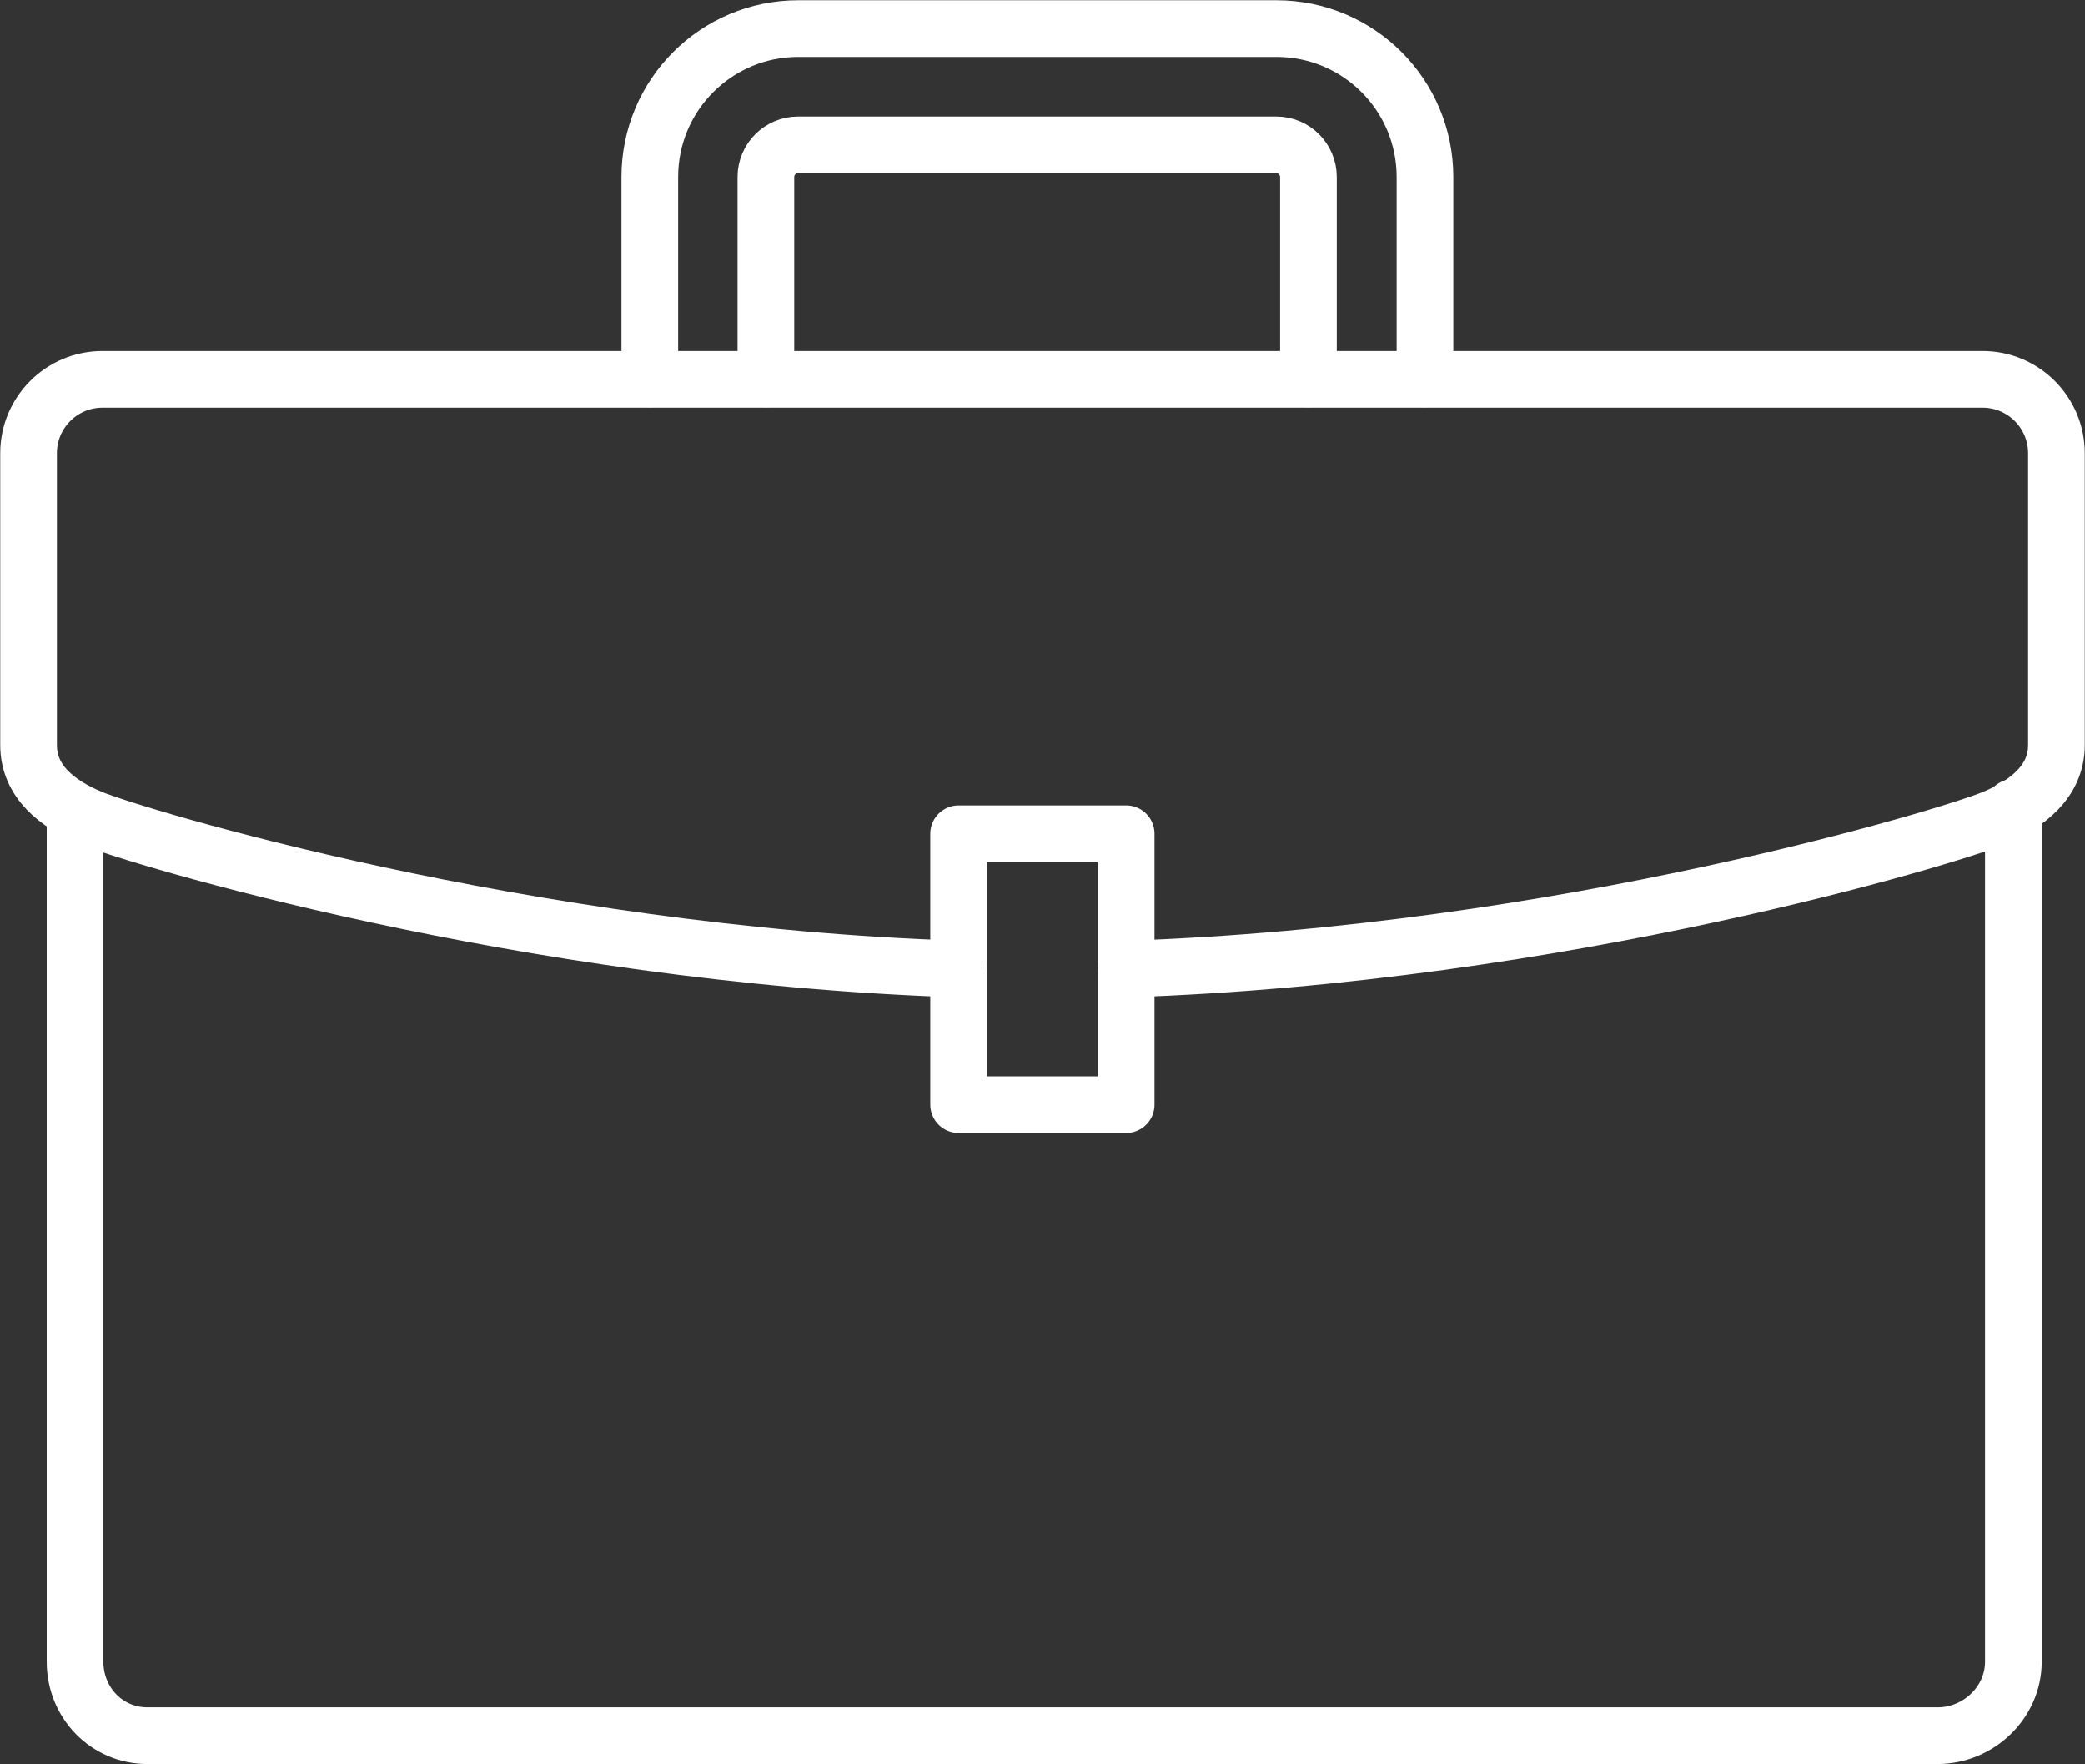 <?xml version="1.0" encoding="UTF-8"?><svg id="Layer_1" xmlns="http://www.w3.org/2000/svg" viewBox="0 0 91.96 77.81"><rect x="0" y="0" width="91.96" height="77.81" fill="#333333" stroke="none"/><defs><style>.cls-1{fill:none;stroke:#fff;stroke-linecap:round;stroke-linejoin:round;stroke-width:2.5px;}</style></defs><path class="cls-1" d="M62.85,16.71V7.81c0-3.62-2.93-6.55-6.55-6.55h-21.09c-3.62,0-6.55,2.93-6.55,6.55v8.9"/><path class="cls-1" d="M33.78,16.71V7.81c0-.79.64-1.42,1.42-1.42h21.09c.79,0,1.42.64,1.42,1.42v8.9"/><path class="cls-1" d="M88.8,35.61v37.68c0,1.8-1.54,3.26-3.34,3.26H6.5c-1.8,0-3.19-1.46-3.19-3.26v-37.51"/><path class="cls-1" d="M49.67,42.74c19.23-.63,36.44-5.89,38.27-6.66,1.48-.62,2.76-1.62,2.76-3.22v-12.87c0-1.8-1.46-3.26-3.26-3.26H4.52c-1.8,0-3.26,1.46-3.26,3.26v12.87c0,1.61,1.27,2.6,2.76,3.22,1.84.77,19.04,6.03,38.27,6.66"/><rect class="cls-1" x="42.28" y="36.77" width="7.39" height="11.95"/></svg>